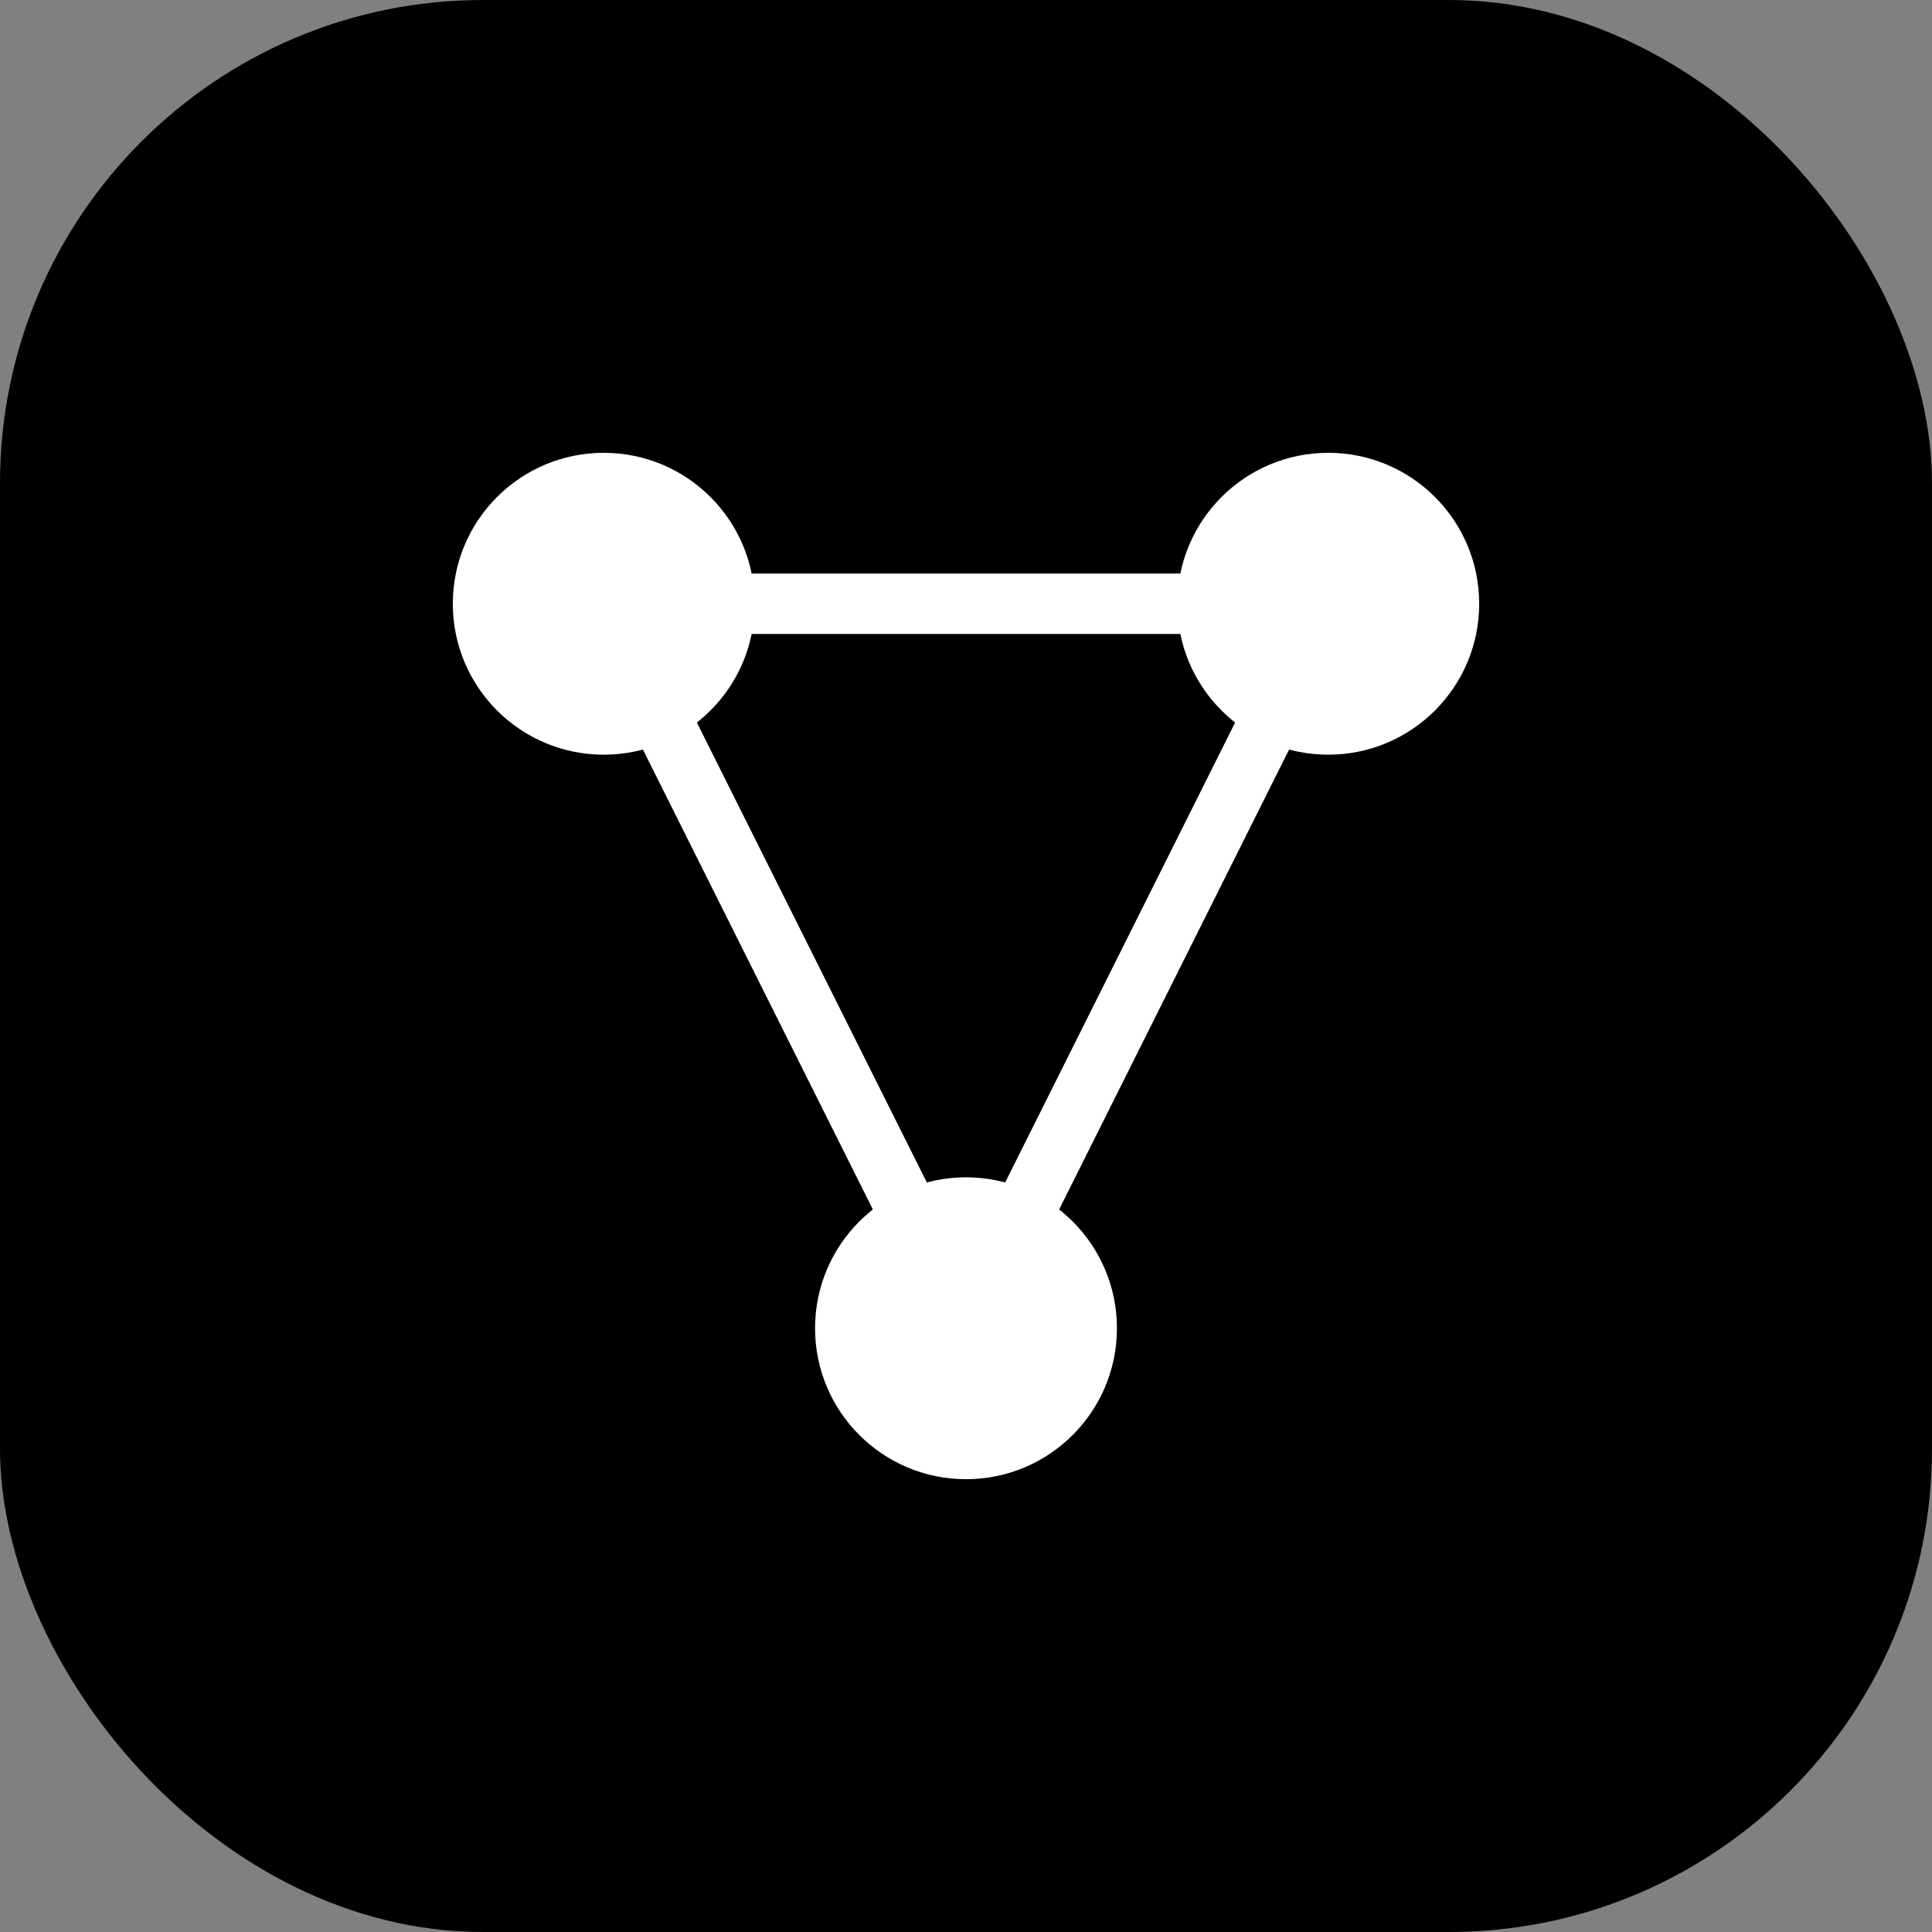<svg width="32" height="32" viewBox="0 0 32 32" fill="none" xmlns="http://www.w3.org/2000/svg">
  <rect x="0" y="0" width="32" height="32" fill="#808080" stroke="none"/>
  {/* Square background */}
  <rect width="32" height="32" rx="8" fill="hsl(222.2 47.4% 11.2%)" />

  {/* AI Network Nodes */}
  <circle cx="10" cy="10" r="2.5" fill="white" />
  <circle cx="22" cy="10" r="2.5" fill="white" />
  <circle cx="16" cy="22" r="2.5" fill="white" />

  {/* Connection lines */}
  <path
    d="M10 10L22 10M10 10L16 22M22 10L16 22"
    stroke="white"
    strokeWidth="2"
  />
</svg>